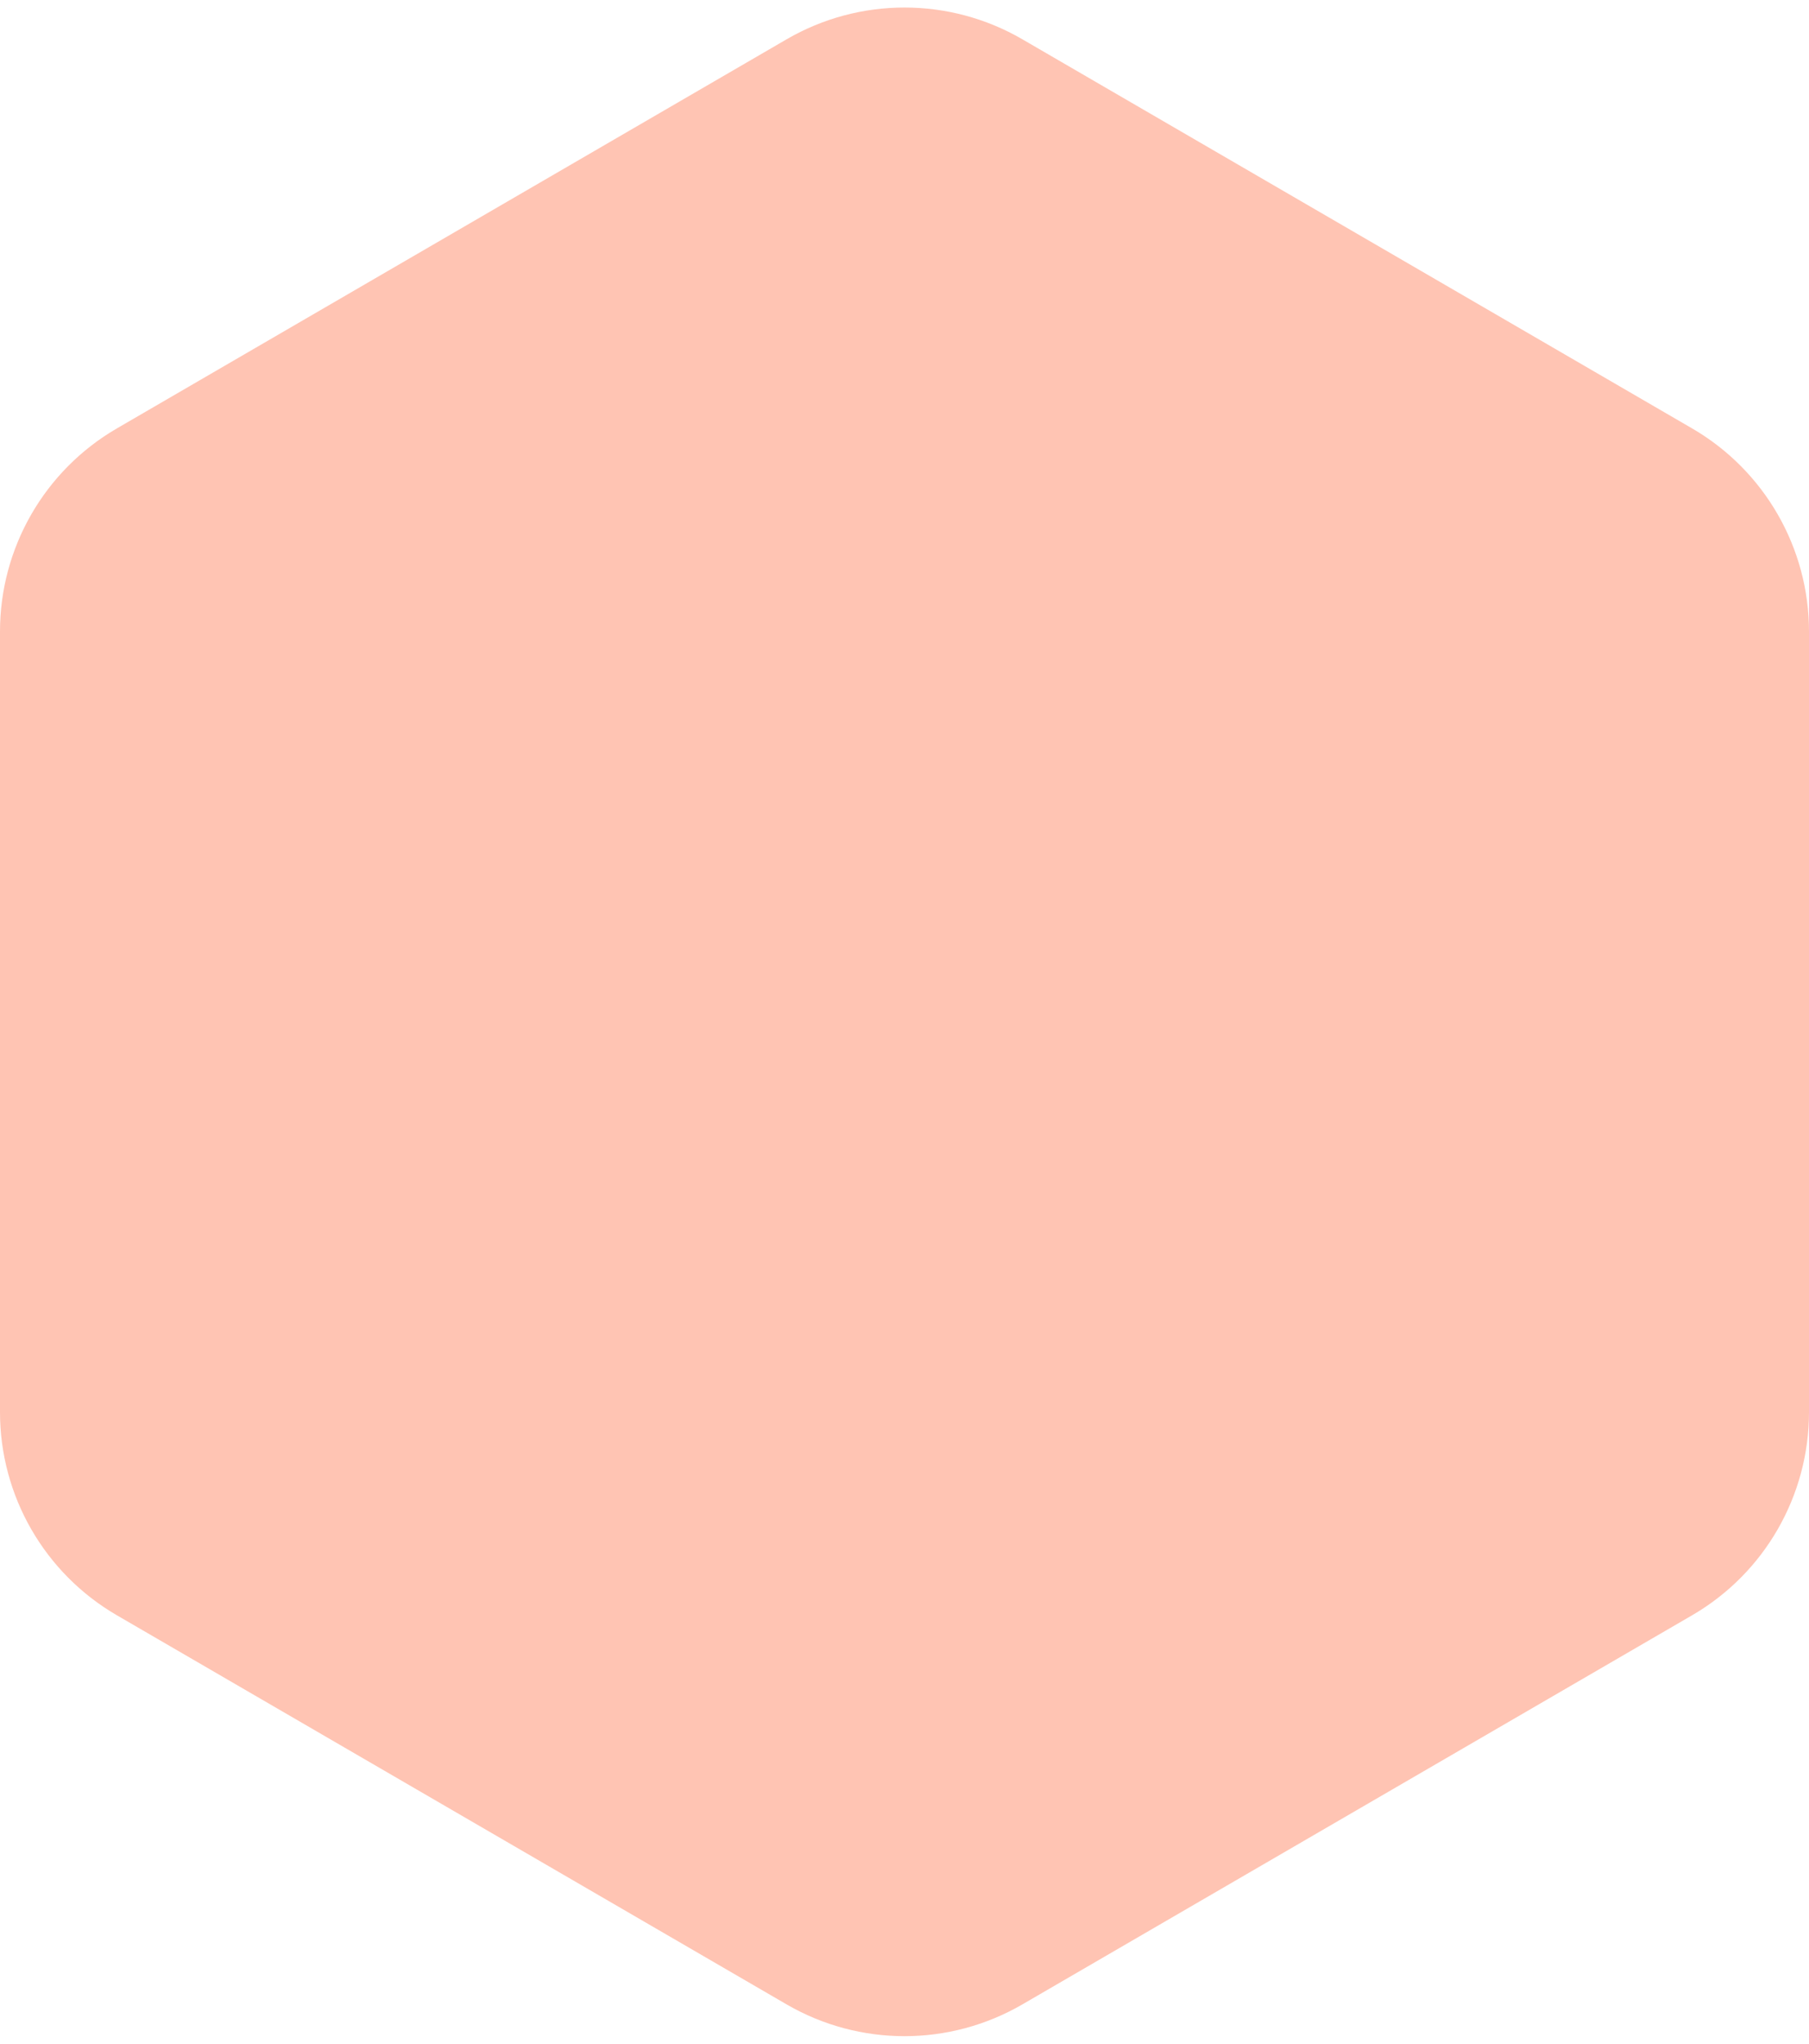 <svg width="186" height="210" viewBox="0 0 186 210" fill="none" xmlns="http://www.w3.org/2000/svg">
<path d="M80.881 4.037C88.375 -0.314 97.625 -0.314 105.119 4.037L173.984 44.023C181.423 48.342 186 56.293 186 64.894V145.106C186 153.707 181.423 161.658 173.984 165.977L105.119 205.963C97.625 210.314 88.375 210.314 80.881 205.963L12.015 165.977C4.577 161.658 0 153.707 0 145.106V64.894C0 56.293 4.577 48.342 12.015 44.023L80.881 4.037Z" fill="#FFC4B3"/>
</svg>
